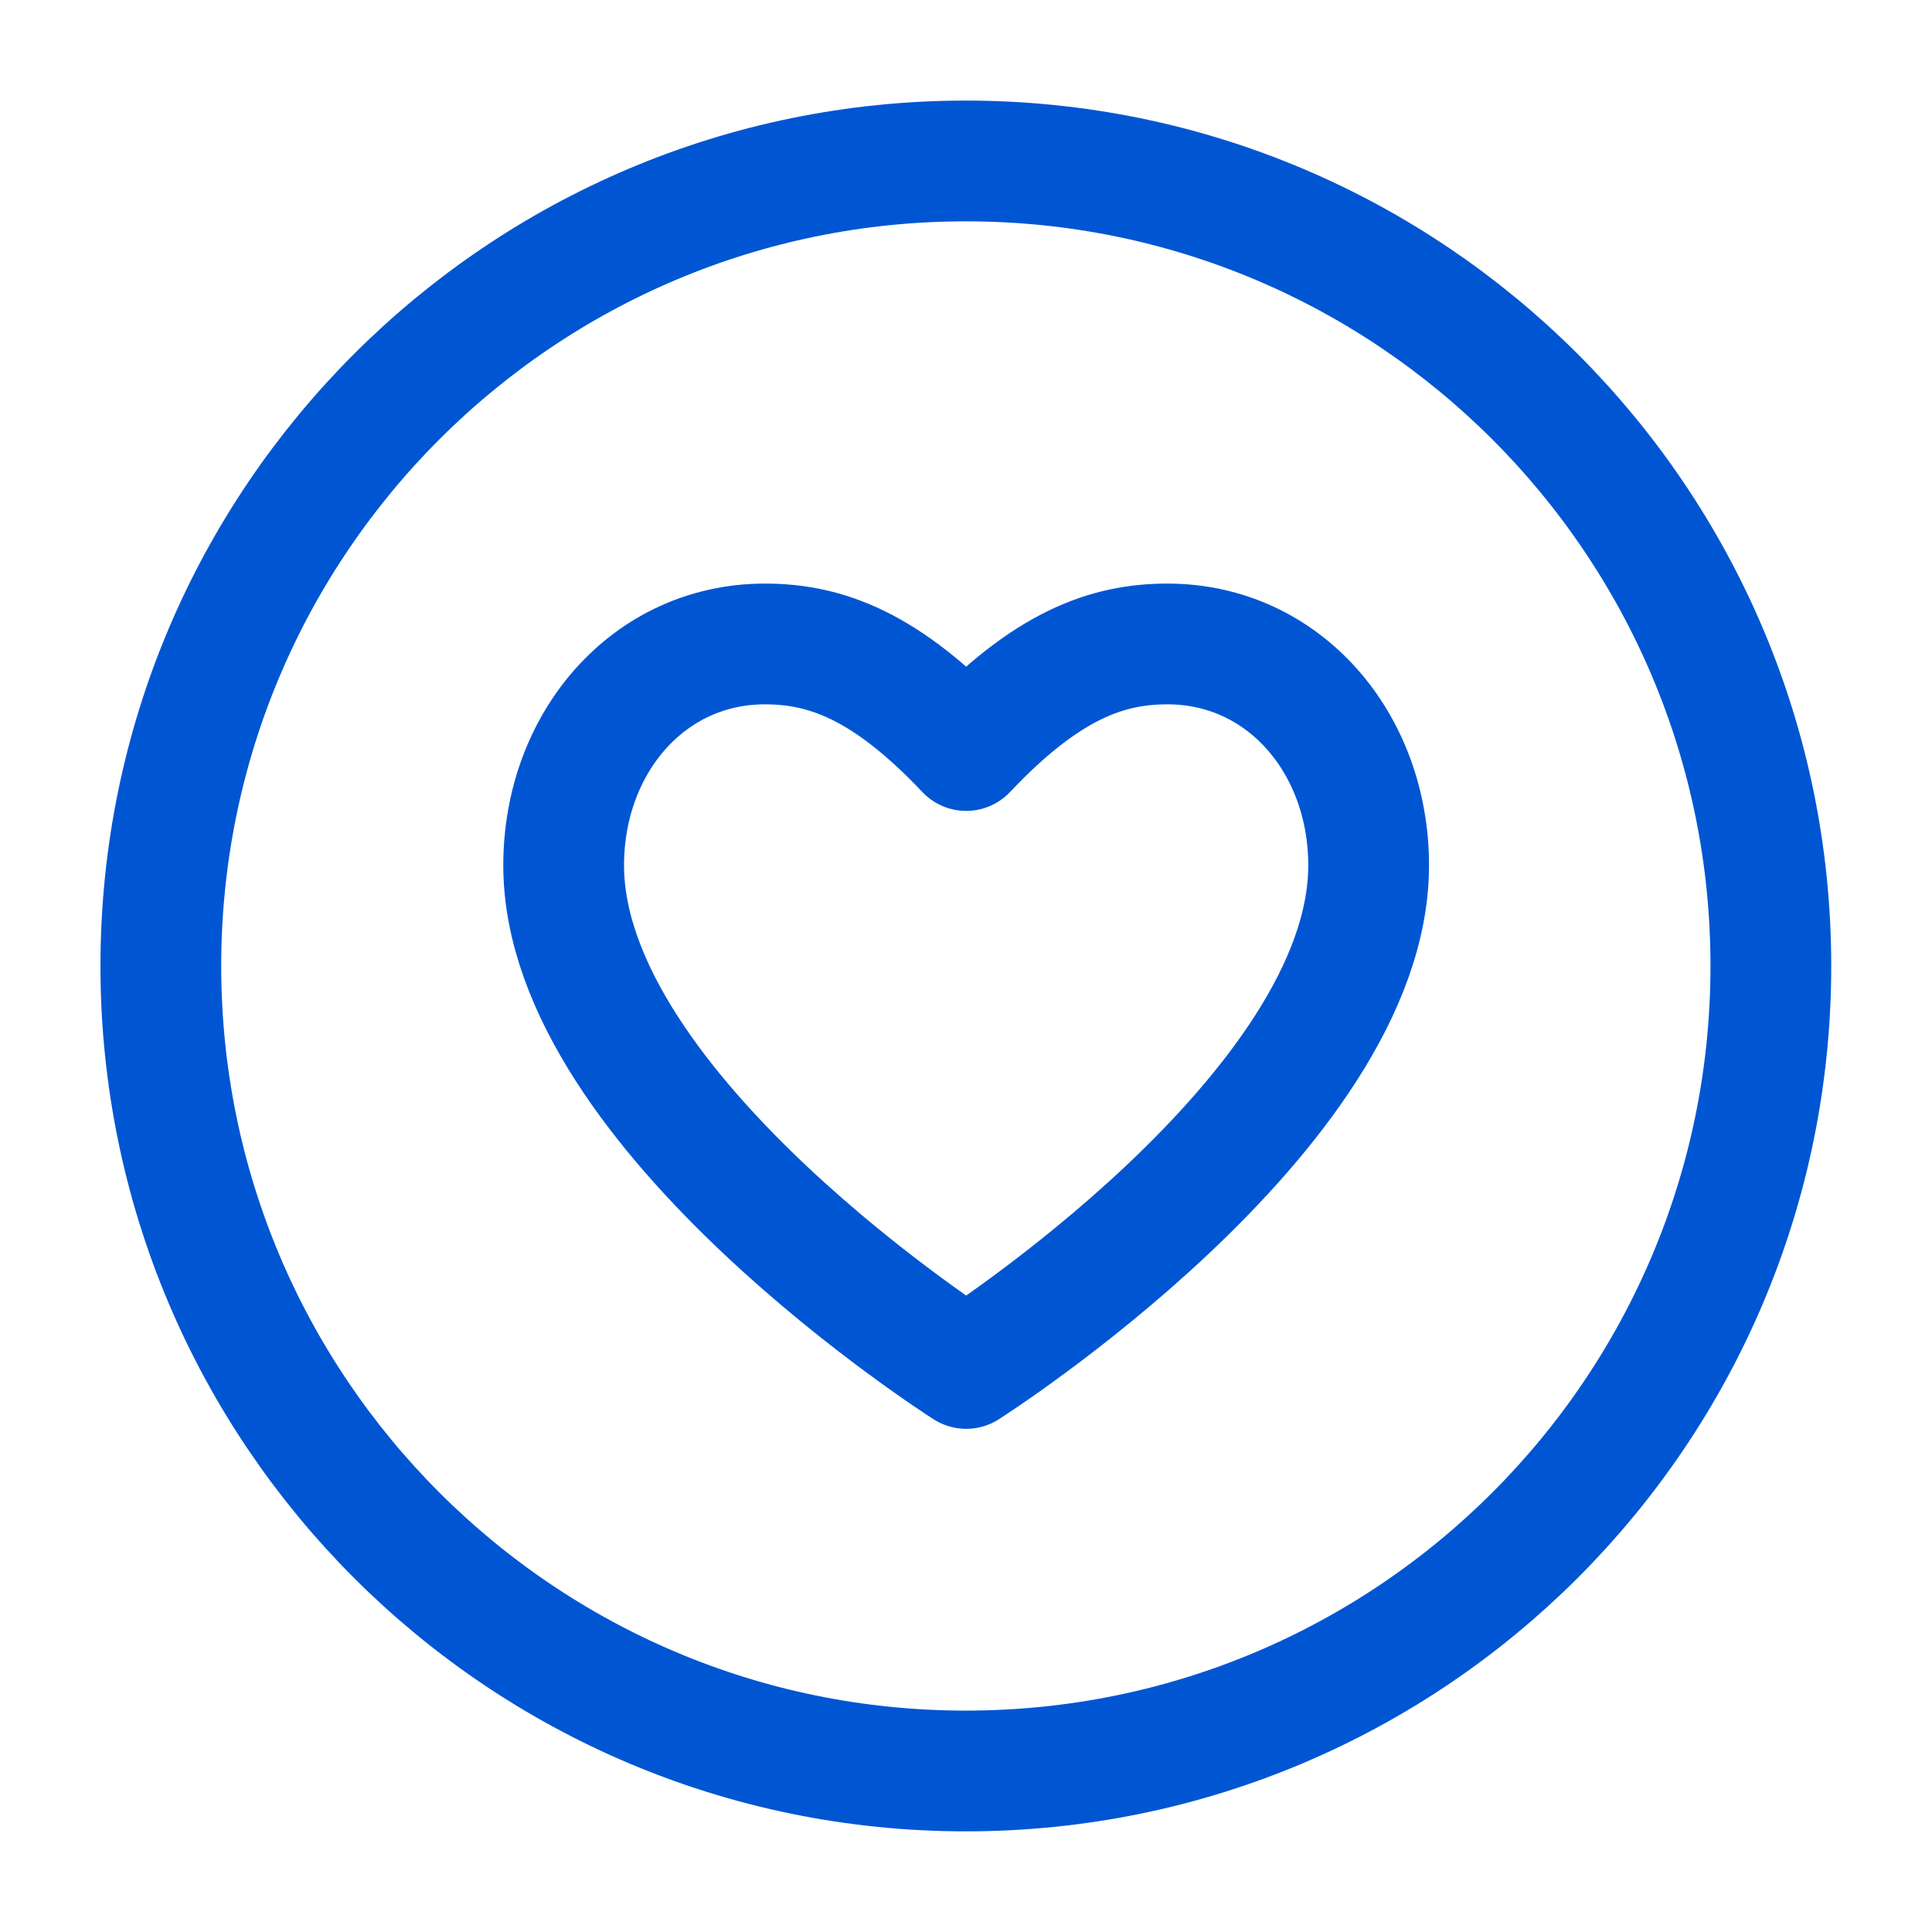 <svg width="32" height="32" viewBox="0 0 32 32" fill="none" xmlns="http://www.w3.org/2000/svg">
<path d="M29.331 15.999C29.331 8.636 23.361 2.666 15.997 2.666C8.634 2.666 2.664 8.636 2.664 15.999C2.664 23.363 8.634 29.333 15.997 29.333C23.361 29.333 29.331 23.363 29.331 15.999Z" stroke="#0056D2" stroke-width="2" stroke-linejoin="round"/>
<path d="M16.003 22.666C16.003 22.666 9.336 18.431 9.336 14.333C9.336 12.308 10.739 10.666 12.669 10.666C13.669 10.666 14.669 11.019 16.003 12.431C17.336 11.019 18.336 10.666 19.336 10.666C21.266 10.666 22.669 12.308 22.669 14.333C22.669 18.431 16.003 22.666 16.003 22.666Z" stroke="#0056D2" stroke-width="2" stroke-linejoin="round"/>
</svg>
